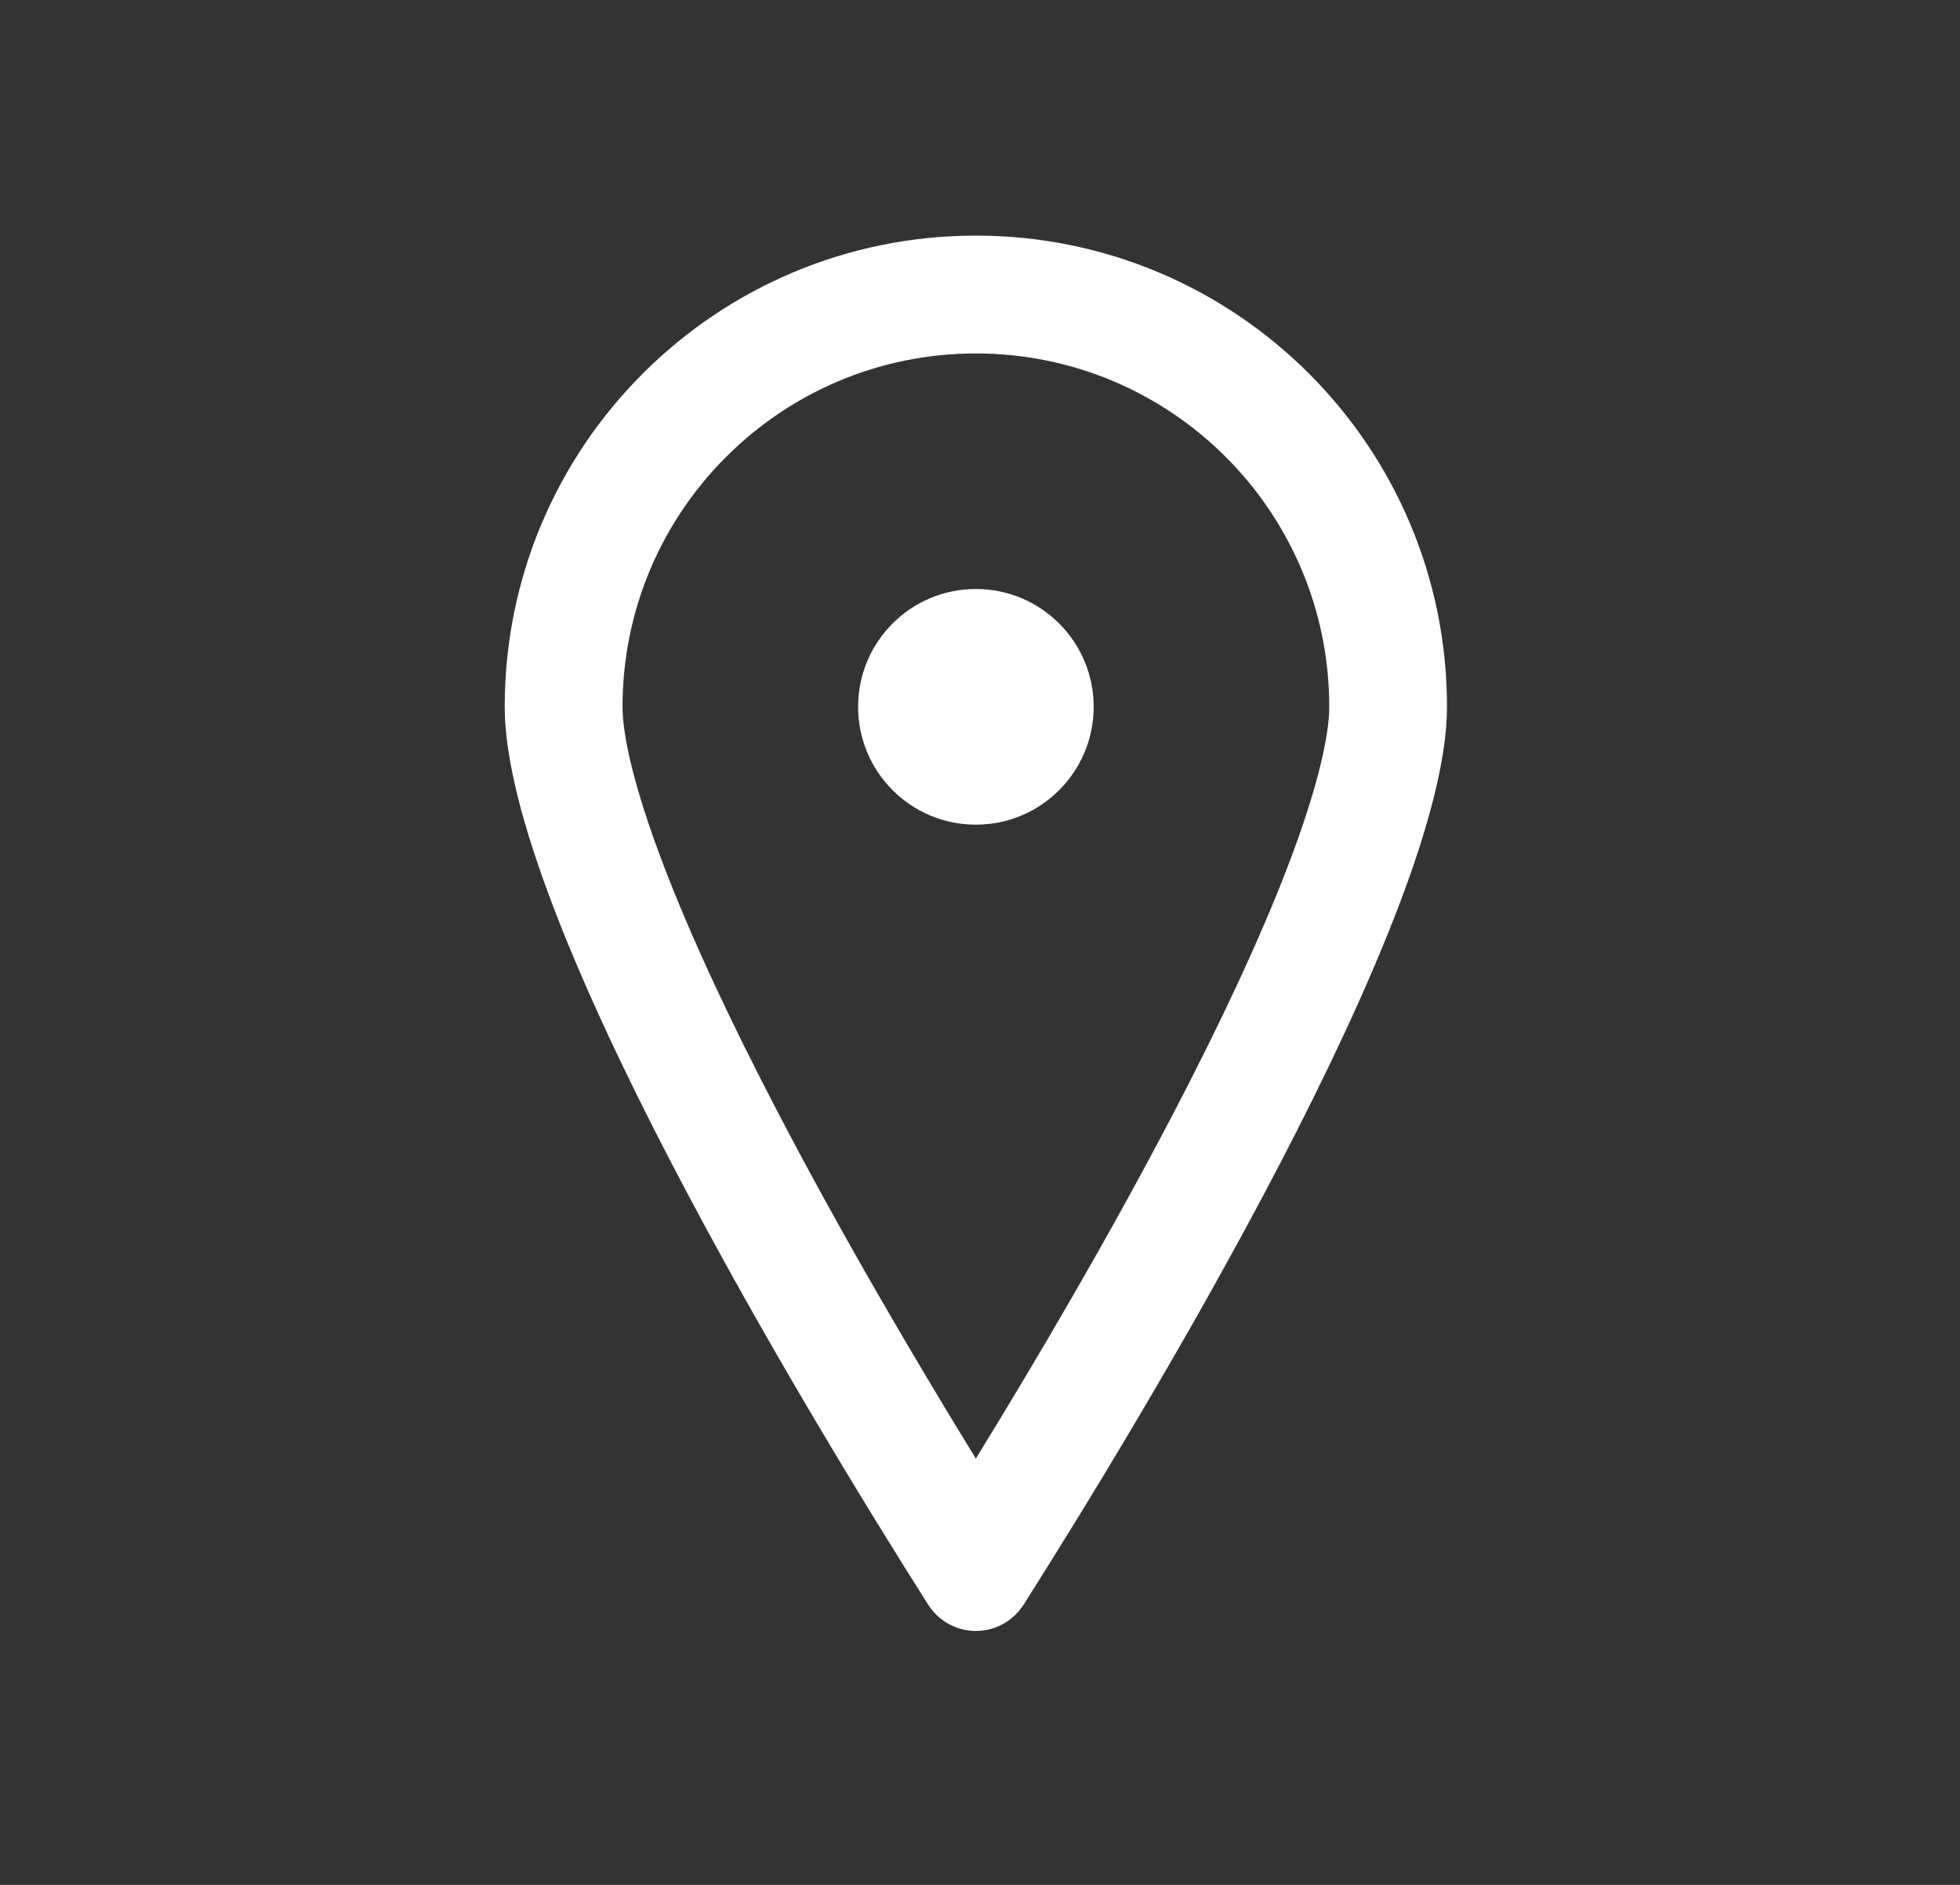 <svg width="26" height="25" viewBox="0 0 26 25" fill="none" xmlns="http://www.w3.org/2000/svg">
<rect x="0" y="0" width="26" height="25" fill="#333333" stroke="none"/>
<path fill-rule="evenodd" clip-rule="evenodd" d="M17.633 9.375C17.633 9.766 17.472 10.475 17.083 11.491C16.71 12.464 16.187 13.572 15.599 14.702C14.716 16.399 13.72 18.086 12.945 19.346C12.171 18.086 11.174 16.399 10.292 14.702C9.704 13.572 9.18 12.464 8.808 11.491C8.419 10.475 8.258 9.766 8.258 9.375C8.258 6.786 10.357 4.688 12.945 4.688C15.534 4.688 17.633 6.786 17.633 9.375ZM19.195 9.375C19.195 12.144 15.173 18.767 13.582 21.278C13.282 21.75 12.608 21.75 12.309 21.278C10.718 18.767 6.695 12.144 6.695 9.375C6.695 5.923 9.494 3.125 12.945 3.125C16.397 3.125 19.195 5.923 19.195 9.375ZM12.945 10.938C13.808 10.938 14.508 10.238 14.508 9.375C14.508 8.512 13.808 7.812 12.945 7.812C12.082 7.812 11.383 8.512 11.383 9.375C11.383 10.238 12.082 10.938 12.945 10.938Z" fill="#FFFFFF"/>
</svg>
